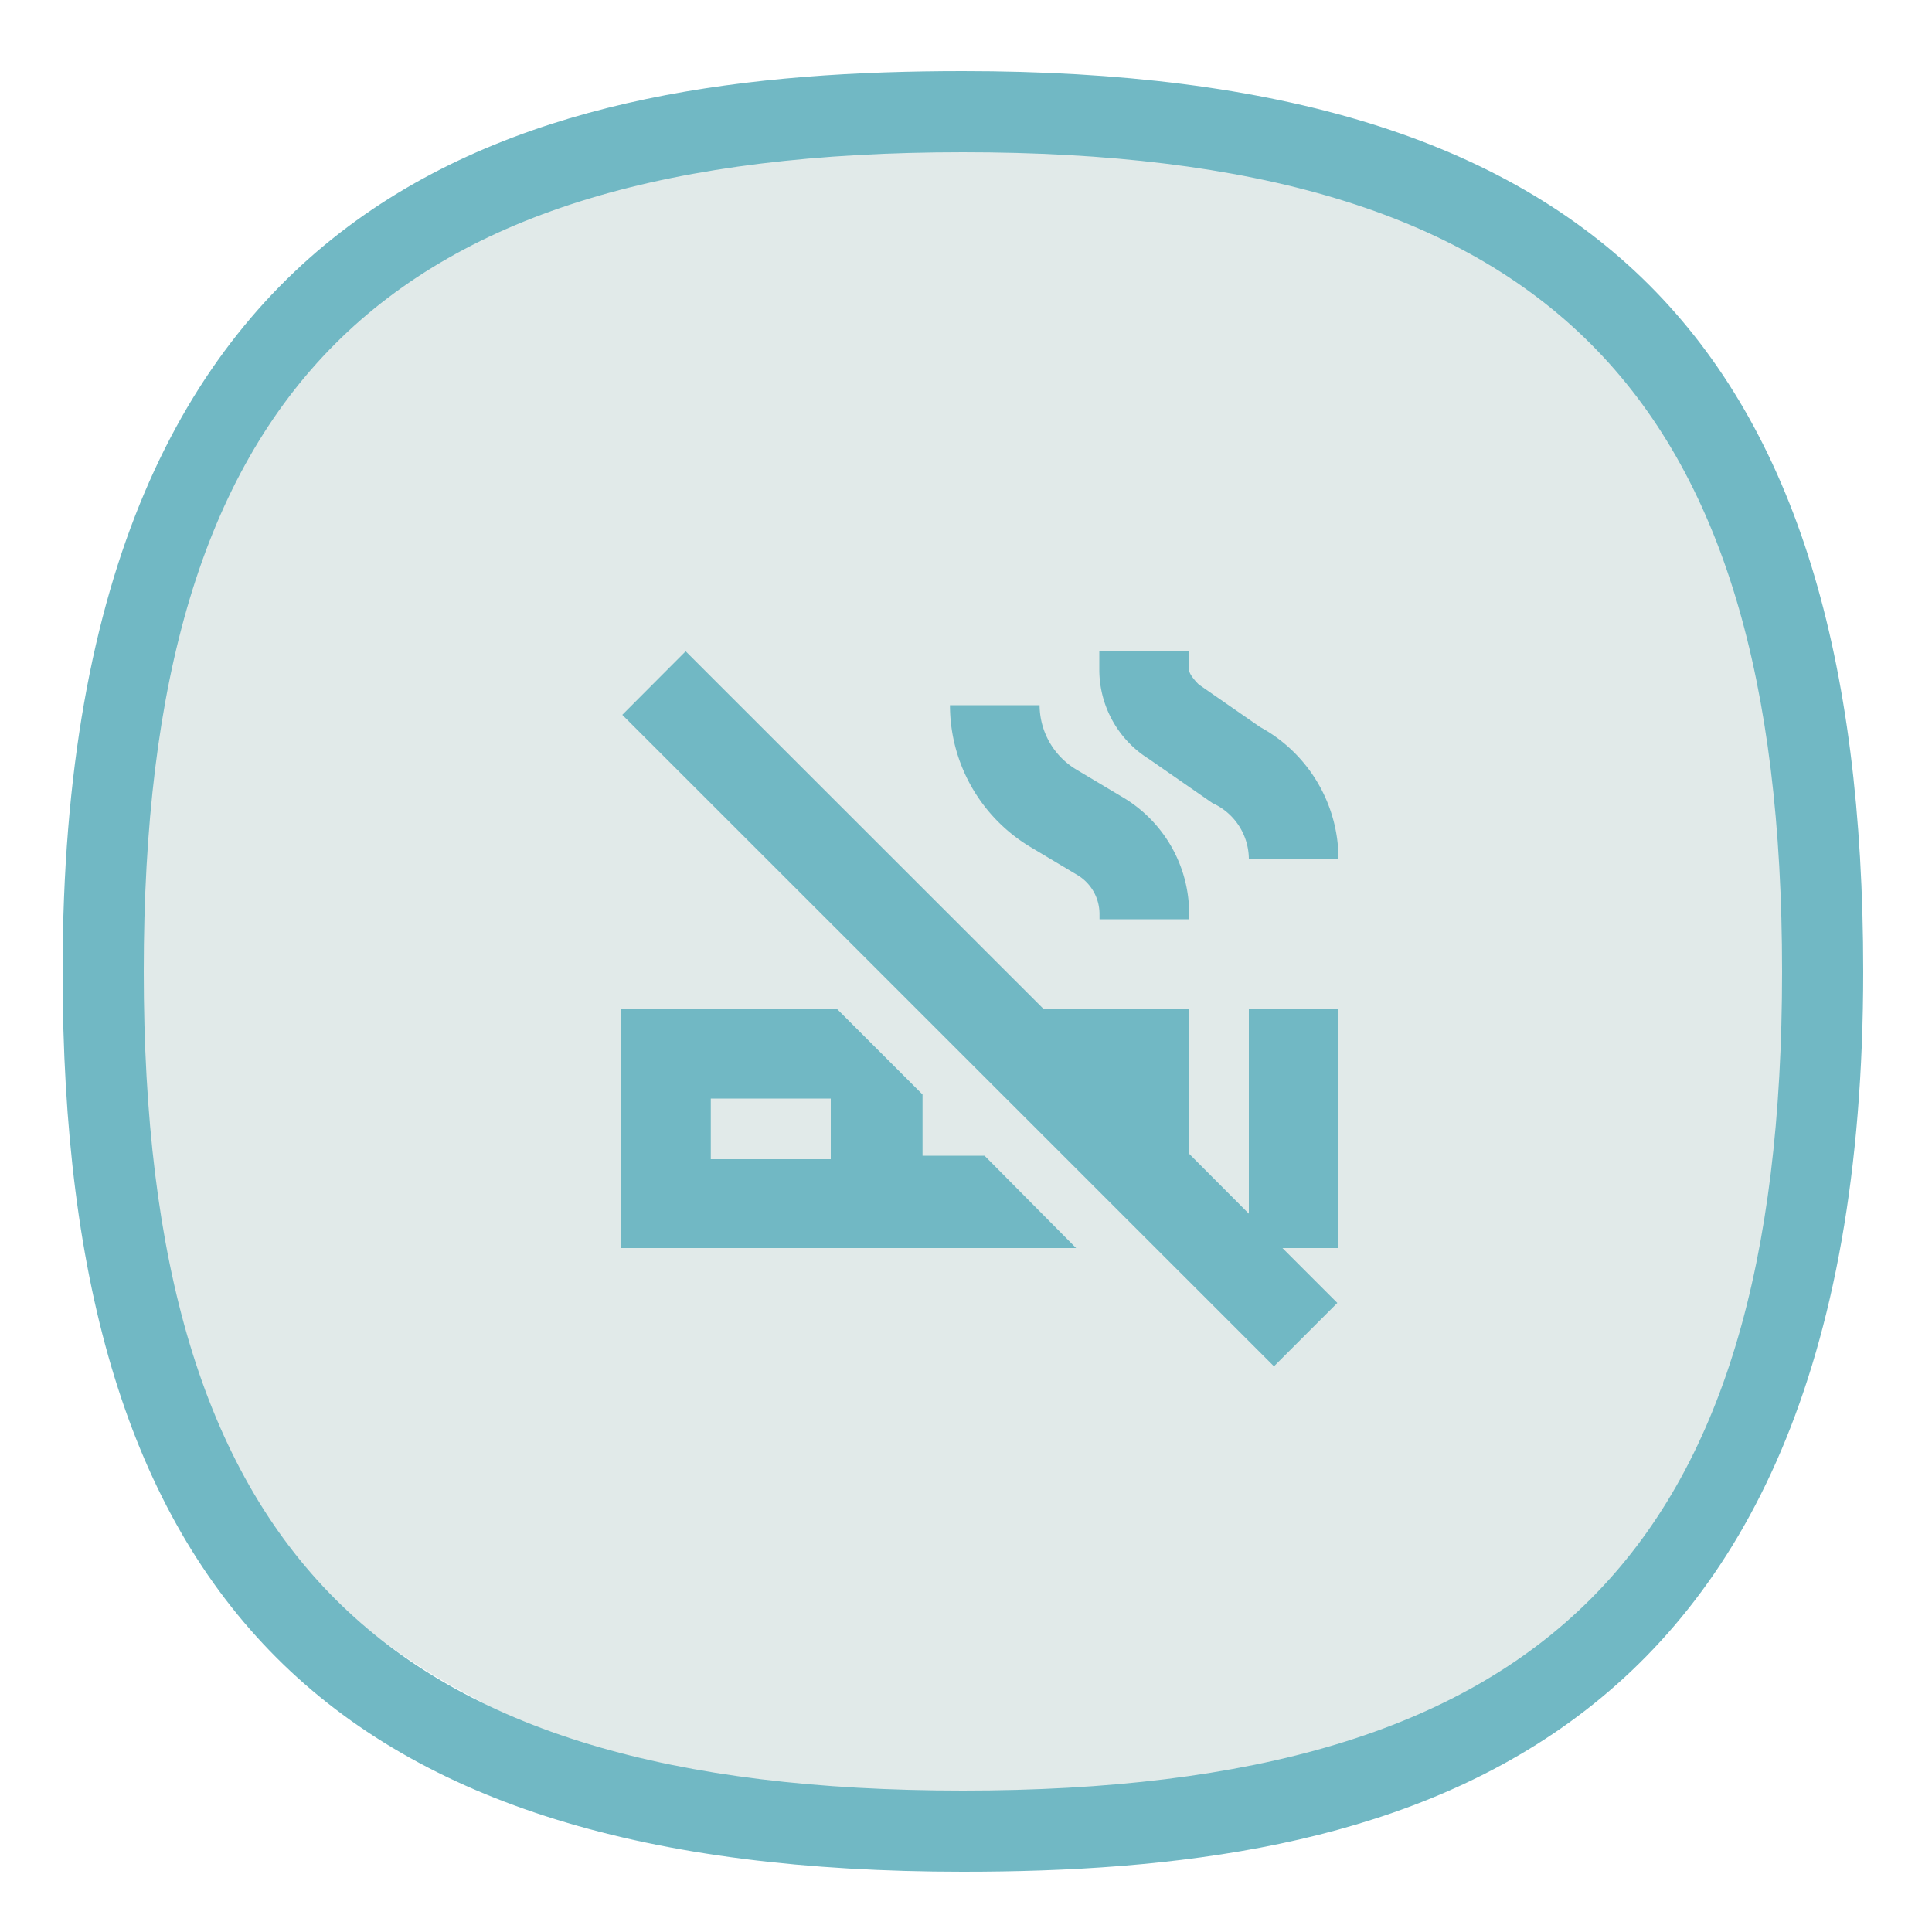 <svg id="prp" xmlns="http://www.w3.org/2000/svg" viewBox="0 0 100 100"><defs><style>.cls-1{fill:#e1eae9;}.cls-2{fill:#71b8c4;}</style></defs><path class="cls-1" d="M9.64,28.33c2.5-8.1,5.1-11.6,8-14a24.93,24.93,0,0,1,6.6-3.7c21.6-8,39.2-3.4,39.2-3.4,6.2,1.6,12.2,3.2,18,8.4,10.4,9.4,11.4,22.9,12,30.5.7,8.7,1.7,22.7-7,34-14.4,18.6-45.2,17.2-62,7.7a34.54,34.54,0,0,1-12.6-11.2c-5.2-7.7-5.6-15.5-5.9-23A69.57,69.57,0,0,1,9.64,28.33Z"/><path class="cls-2" d="M49.84,3.68c-21.6,0-46.6,5.1-46.6,46.6,0,32.6,14,46.6,46.6,46.6,21.6,0,46.6-5.1,46.6-46.6C96.44,17.68,82.44,3.68,49.84,3.68Zm0,89c-30.1,0-42.4-12.3-42.4-42.4s12.3-42.4,42.4-42.4,42.4,12.3,42.4,42.4S79.94,92.68,49.84,92.68Z"/><path class="cls-2" d="M56.9,34.68v-1h4.65v1c0,.27.5.75.5.75l3.17,2.2a7.78,7.78,0,0,1,4.06,6.85H64.64a3.19,3.19,0,0,0-1.88-2.91l-3.3-2.29A5.45,5.45,0,0,1,56.9,34.68Zm-3.6,9.14,2.48,1.48a2.35,2.35,0,0,1,1.13,2v.28h4.64v-.28a7,7,0,0,0-3.38-6l-2.48-1.48a3.9,3.9,0,0,1-1.88-3.32H49.17A8.56,8.56,0,0,0,53.3,43.82Zm11.34,19-3.09-3.1V52.21H54L35.49,33.71,32.21,37,65.94,70.72l3.28-3.28L66.38,64.6h2.9V52.22H64.64V62.86ZM51,59.86,55.7,64.6H32.15V52.22H43.32l4.43,4.43v3.17l3.21,0Zm-8-3H36.79V60H43Z"/></svg>